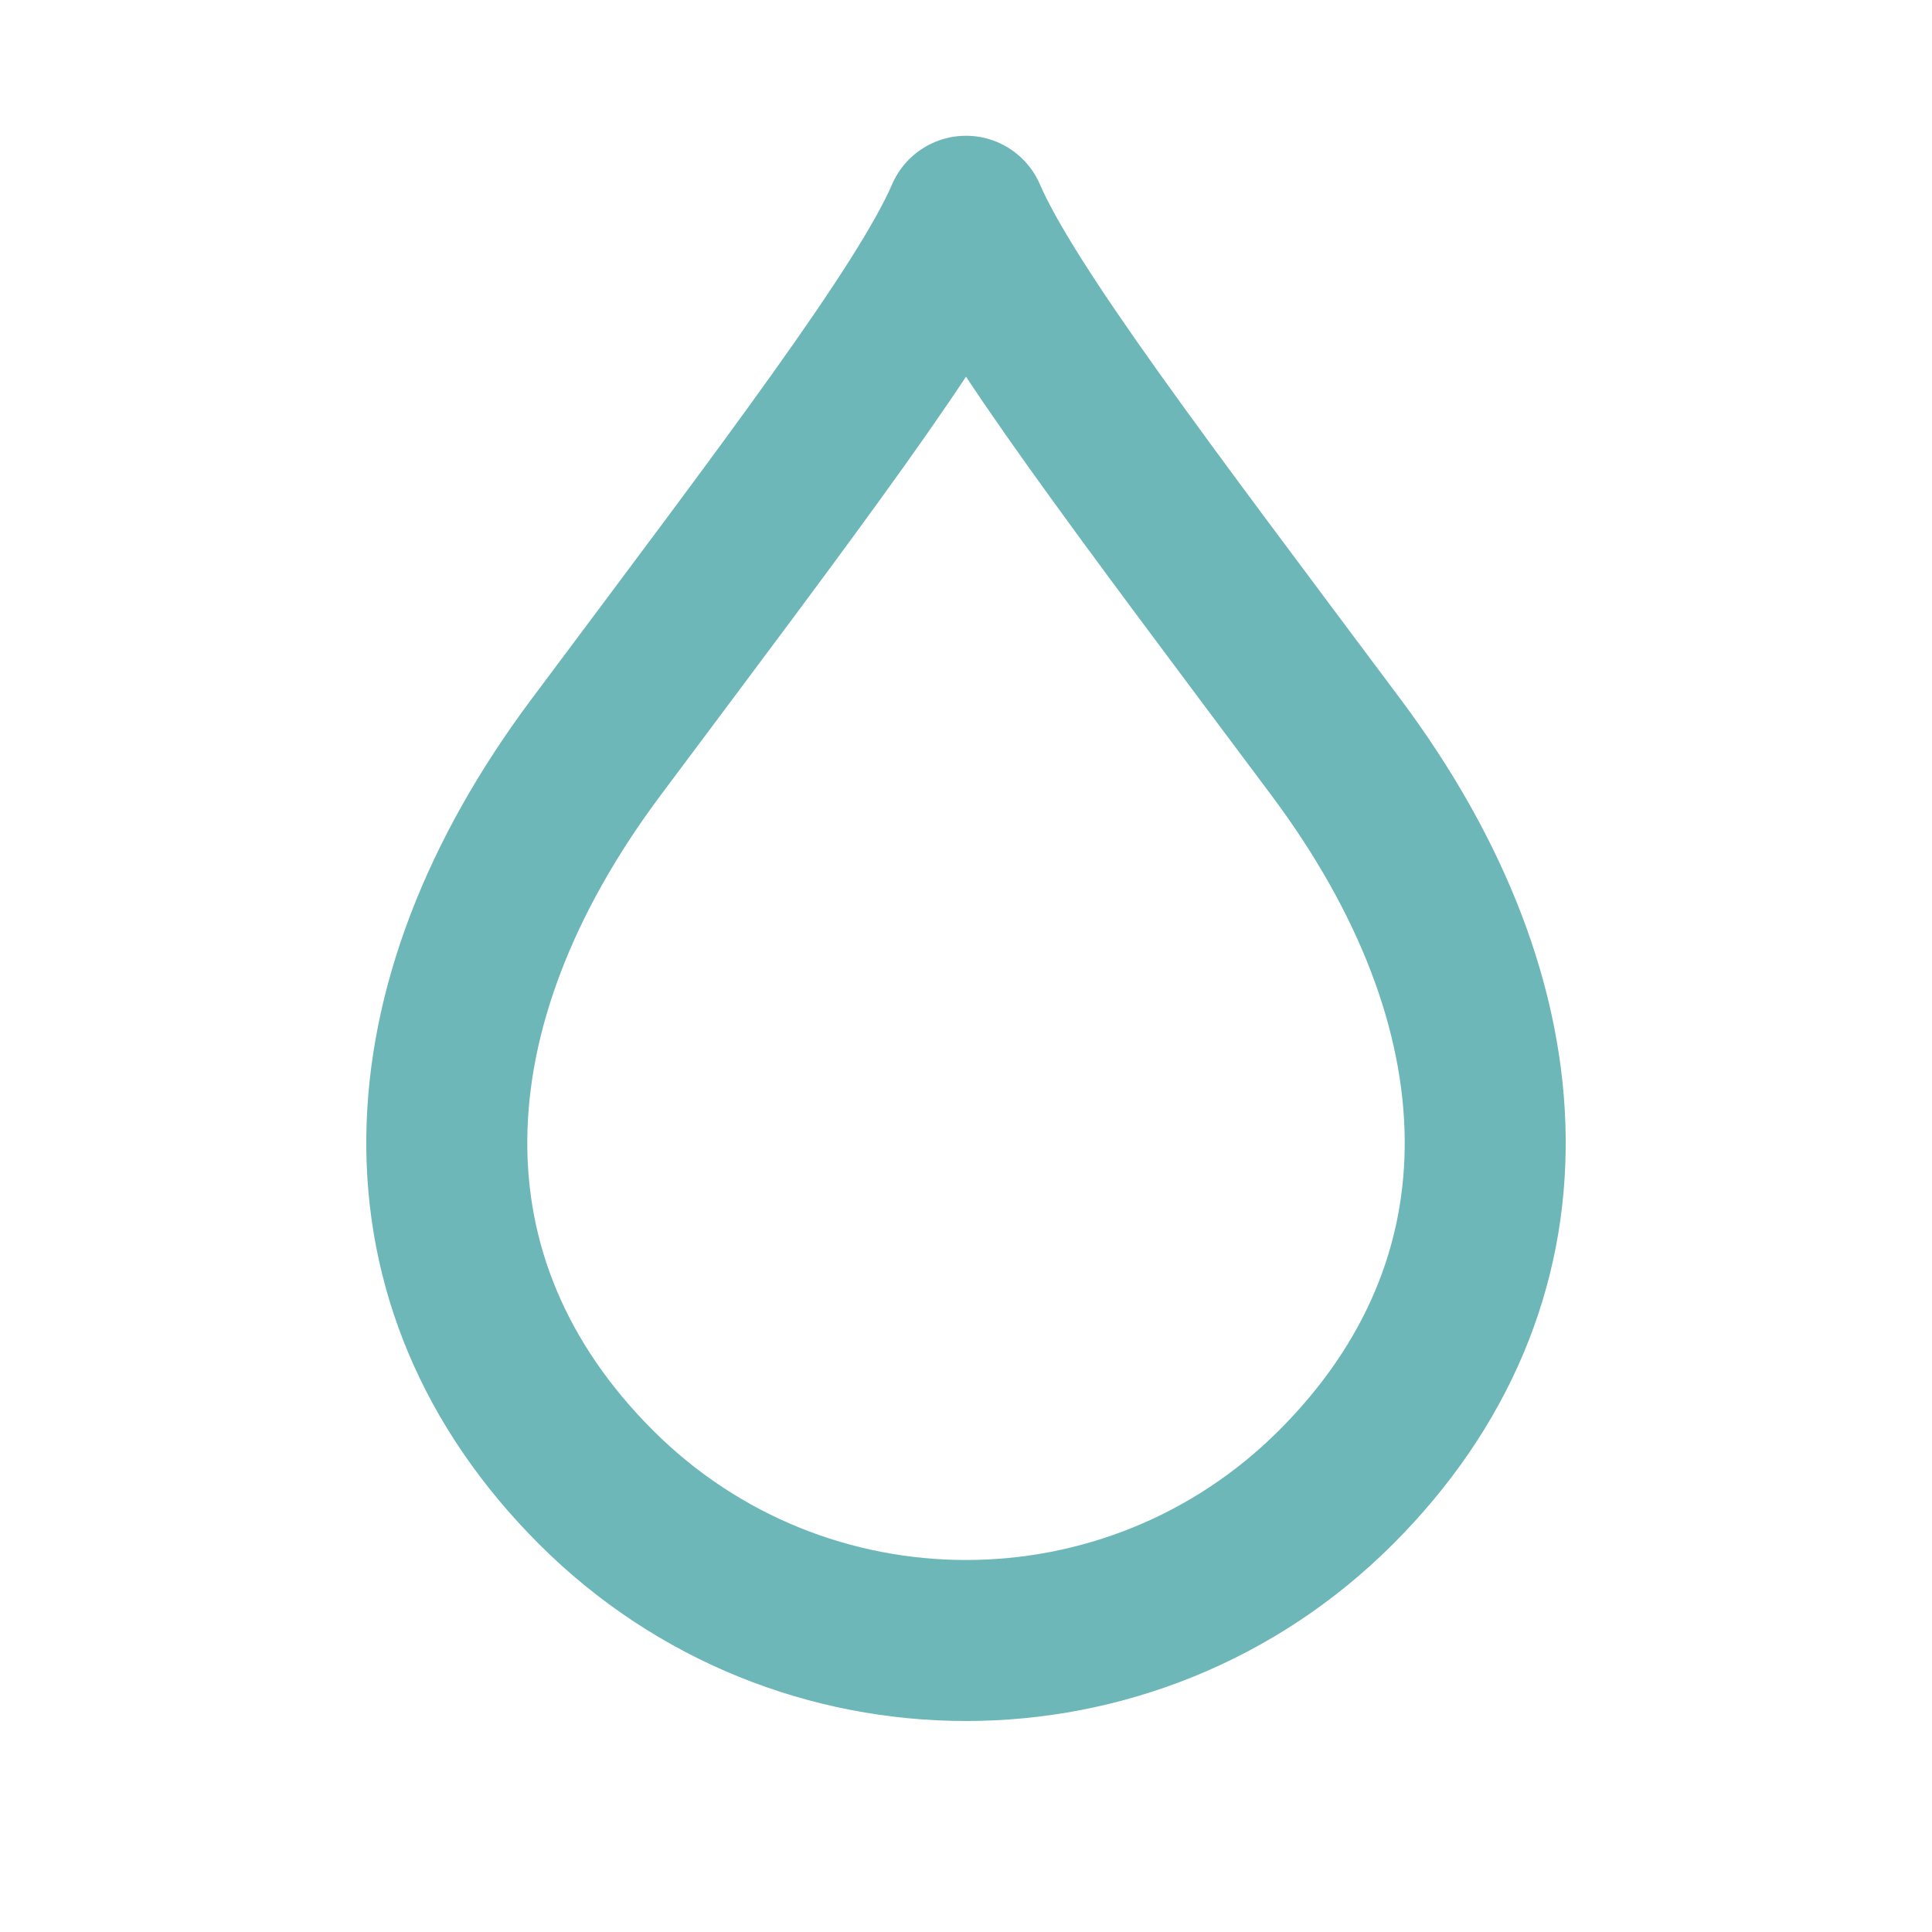 <svg xmlns="http://www.w3.org/2000/svg" fill="none" viewBox="0 0 800 800" height="800" width="800">
<path stroke-linejoin="round" stroke-linecap="round" stroke-width="66.667" stroke="#6DB7B8" d="M246.792 309.424C166.662 416.667 162.178 531.223 246.792 615.837C289.1 658.143 344.55 679.297 400.003 679.297C455.453 679.297 510.9 658.143 553.21 615.837C637.823 531.223 633.34 416.667 553.21 309.424C473.08 202.181 416.82 128.398 400 89.551C383.177 128.398 326.922 202.181 246.792 309.424Z"></path>
</svg>
